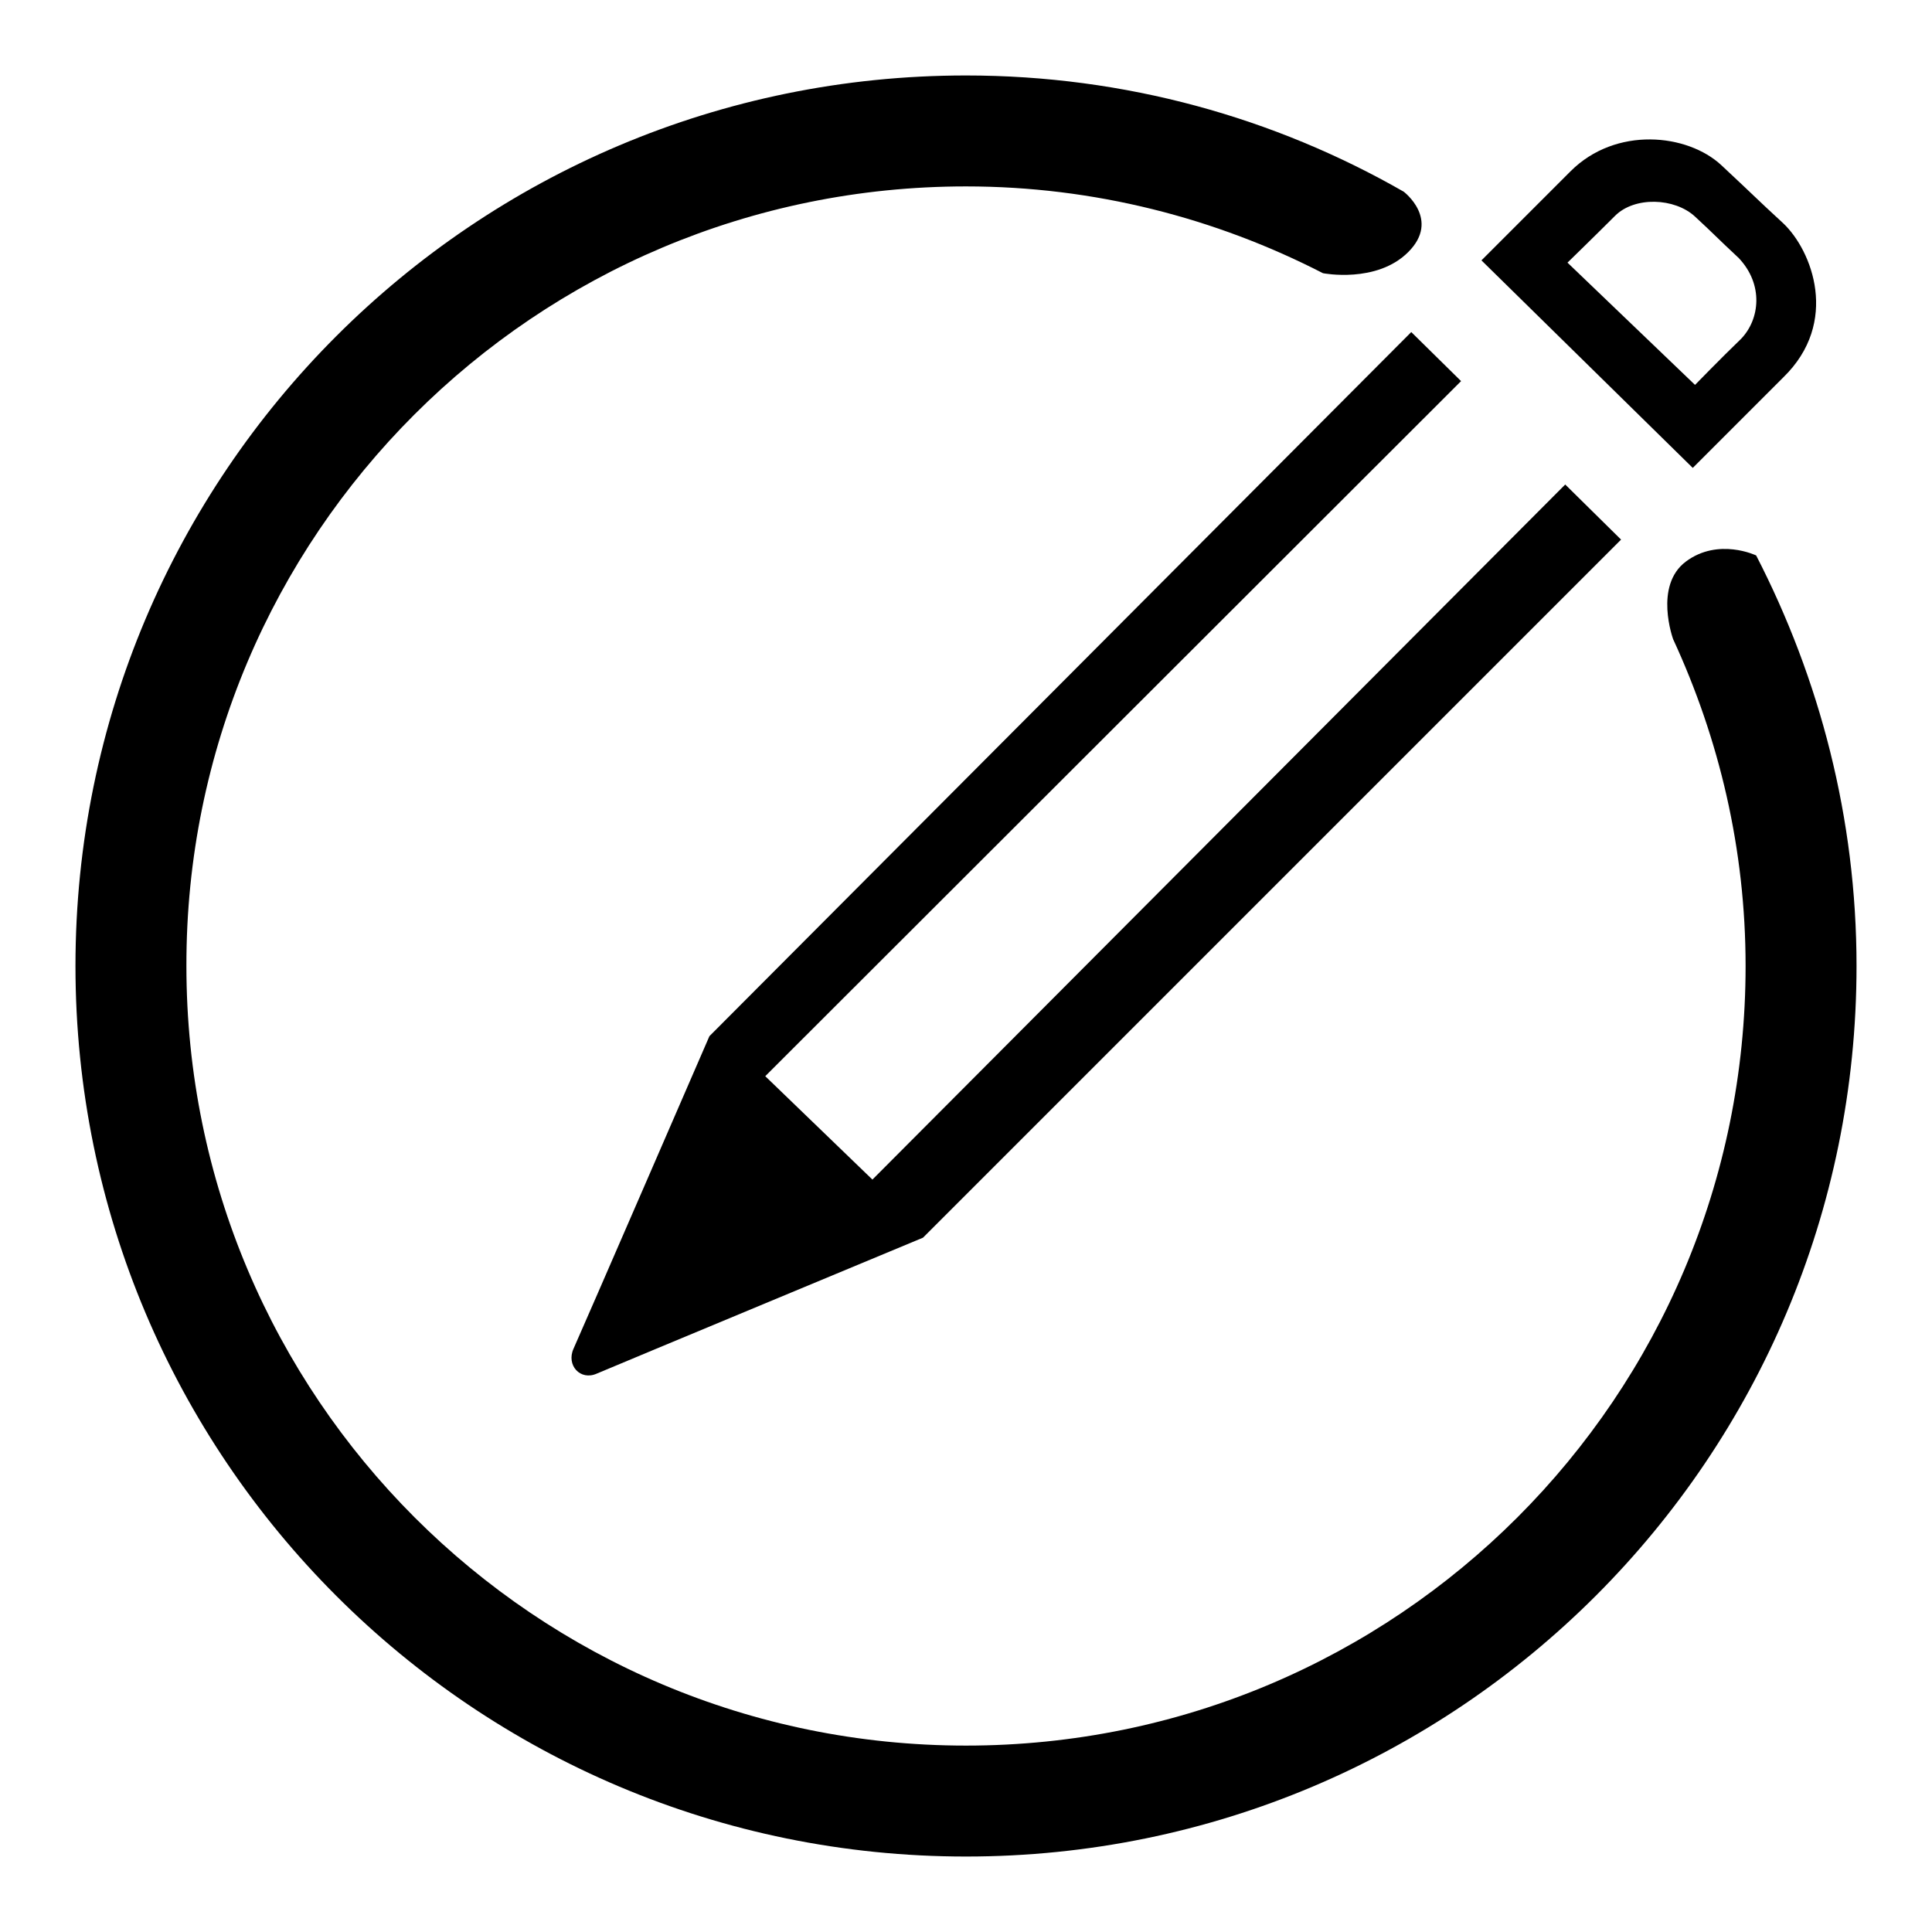 <?xml version="1.0" encoding="utf-8"?>
<!-- Svg Vector Icons : http://www.onlinewebfonts.com/icon -->
<!DOCTYPE svg PUBLIC "-//W3C//DTD SVG 1.1//EN" "http://www.w3.org/Graphics/SVG/1.1/DTD/svg11.dtd">
<svg version="1.1" xmlns="http://www.w3.org/2000/svg" xmlns:xlink="http://www.w3.org/1999/xlink" x="0px" y="0px" viewBox="0 0 256 256" enable-background="new 0 0 256 256" xml:space="preserve">
<g><g><path fill="#000000" d="M236.3,29.6c-3.8-3.5-3.7-3.5-8.2-7.7c-4.5-4.2-14-5.2-20,0.8c-1.1,1.1-5.5,5.5-11.8,11.8l28,27.5c6.3-6.3,10.7-10.7,12-12C243.8,42.7,240.1,33.2,236.3,29.6z M230.7,44.9c-2.6,2.5-6.1,6.1-6.1,6.1l-16.9-16.2c0,0,3.7-3.6,6.3-6.2c2.6-2.6,7.9-2.4,10.6,0.1c2.7,2.5,2.8,2.7,5.8,5.5C233.7,37.7,233.2,42.3,230.7,44.9z"/><path fill="#000000" d="M207.4,64.2l-91.8,92.1l-14.2-13.7l92.2-92.1L187,44C153.8,77.3,94,137.3,94,137.3s-17,39.2-18,41.4c-1,2.2,0.9,4.3,3.1,3.3c2.1-0.9,43.2-18,43.2-18s59.3-59.3,92.5-92.5L207.4,64.2z"/><path fill="#000000" d="M221.7,84.7c6.1,13.2,9.6,27.8,9.6,43.3c0,57.1-46.2,103.3-103.3,103.3c-57.1,0-103.3-46.2-103.3-103.3C24.6,70.9,70.9,24.7,128,24.7c17,0,33.1,4.2,47.3,11.5c0,0,7.1,1.4,11.3-2.8c4.3-4.3-0.6-8-0.6-8C168.9,15.6,149.1,10,128,10C62.8,10,10,62.8,10,128c0,65.2,52.8,118,118,118c65.2,0,118-52.8,118-118c0-19.6-4.9-38.1-13.3-54.4c0,0-5-2.4-9.3,0.8C219.1,77.6,221.7,84.7,221.7,84.7z"/></g></g>
</svg>